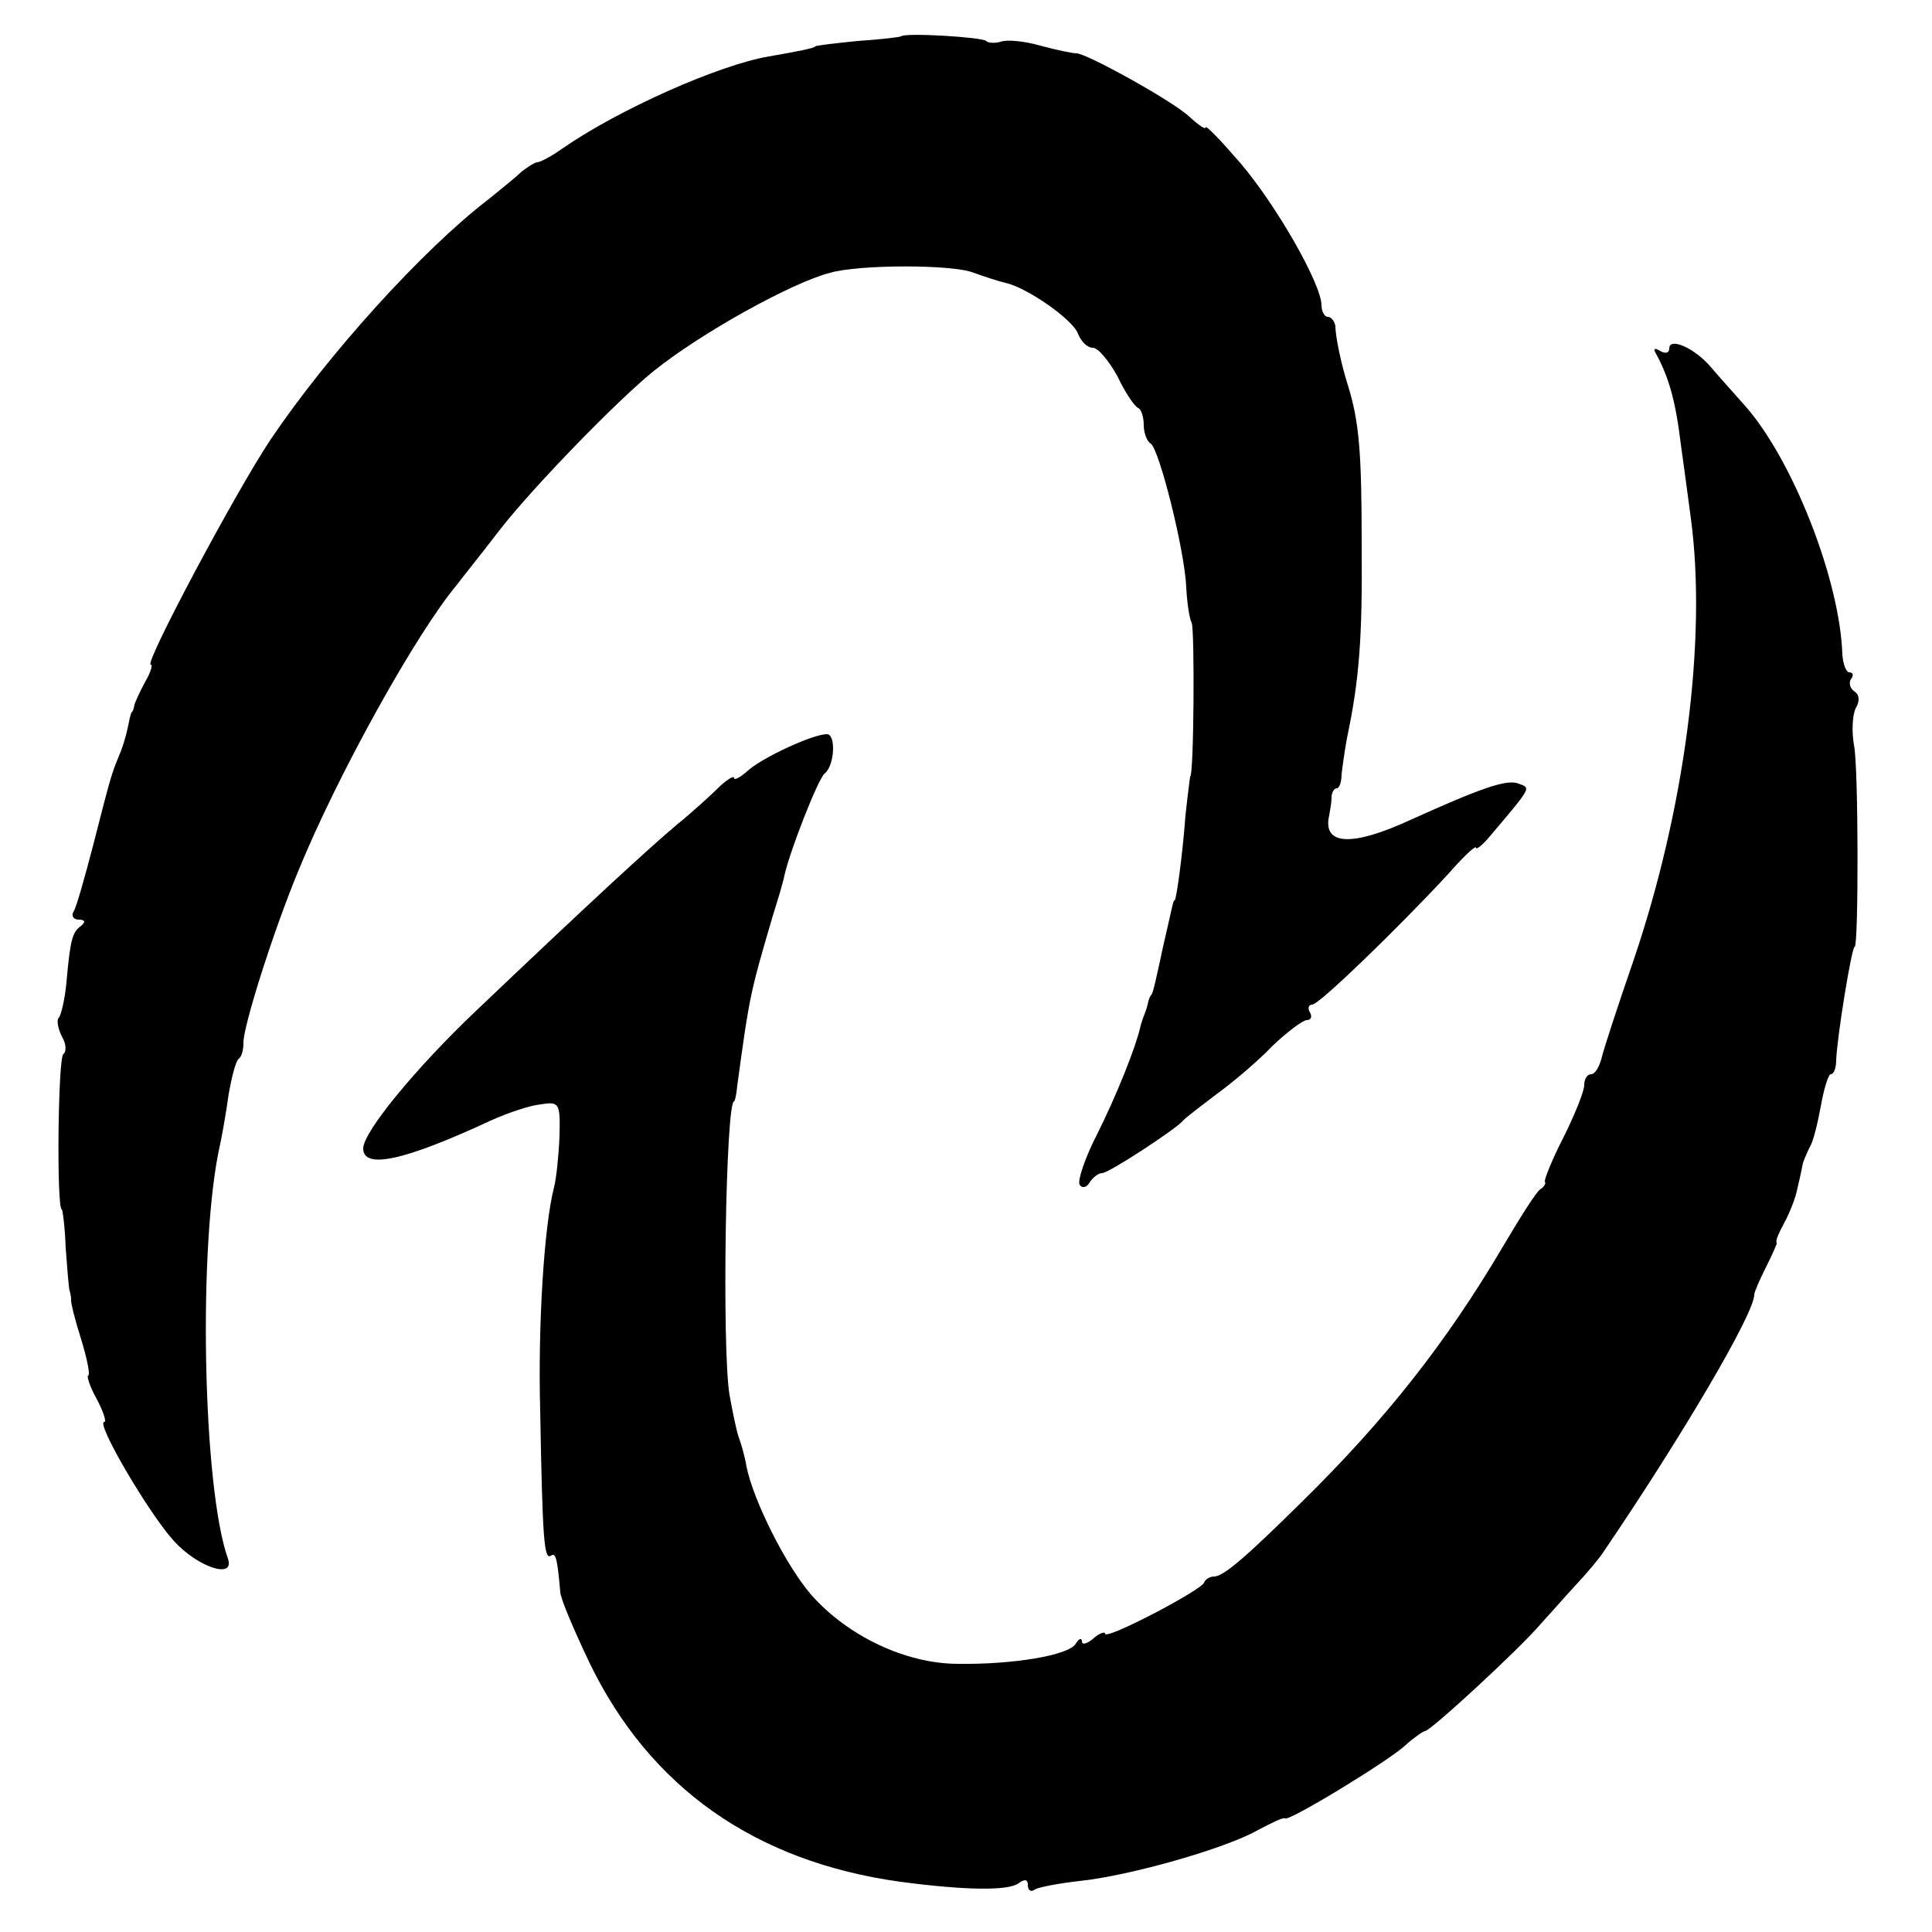 <?xml version="1.0" standalone="no"?>
<!DOCTYPE svg PUBLIC "-//W3C//DTD SVG 20010904//EN"
 "http://www.w3.org/TR/2001/REC-SVG-20010904/DTD/svg10.dtd">
<svg version="1.0" xmlns="http://www.w3.org/2000/svg"
 width="250pt" height="250pt" viewBox="0 0 250 250"
 preserveAspectRatio="xMidYMid meet">
<g transform="translate(0,250) scale(0.1,-0.1)"
fill="#000000" stroke="none">
<path d="M1166 2453 c-1 -1 -26 -4 -56 -6 -30 -3 -55 -6 -55 -7 0 -2 -25 -7
-60 -13 -65 -11 -195 -69 -267 -119 -14 -10 -29 -18 -33 -18 -3 0 -12 -6 -20
-12 -7 -7 -27 -23 -43 -36 -85 -65 -208 -201 -282 -311 -46 -69 -164 -291
-155 -291 3 0 0 -10 -7 -22 -7 -13 -13 -26 -14 -30 -1 -5 -2 -9 -4 -10 -1 -2
-3 -11 -5 -21 -2 -10 -7 -26 -11 -35 -10 -24 -11 -28 -33 -114 -11 -42 -22
-82 -26 -88 -3 -5 0 -10 7 -10 8 0 9 -3 3 -8 -11 -8 -14 -16 -19 -73 -2 -22
-7 -43 -10 -46 -3 -3 -1 -14 4 -24 6 -10 6 -20 2 -23 -7 -4 -9 -201 -2 -201 1
0 4 -22 5 -50 2 -27 4 -52 5 -55 1 -3 2 -8 2 -11 -1 -3 5 -27 13 -52 8 -26 12
-47 9 -47 -2 0 2 -14 11 -30 9 -17 13 -30 10 -30 -12 0 58 -119 90 -154 31
-34 79 -50 70 -23 -33 92 -39 411 -10 537 3 14 8 43 11 65 4 22 9 42 13 45 4
3 6 12 6 20 -1 20 39 146 71 223 51 125 153 308 205 370 5 7 31 39 57 73 43
55 152 167 198 204 61 49 178 114 228 127 38 11 160 11 186 0 14 -5 32 -11 41
-13 28 -6 88 -48 94 -66 4 -10 12 -18 19 -18 7 0 21 -17 32 -37 10 -21 22 -39
27 -41 4 -2 7 -12 7 -22 0 -10 4 -21 9 -24 11 -7 44 -138 46 -186 1 -20 4 -40
7 -46 4 -7 3 -199 -2 -199 0 0 -3 -22 -6 -50 -4 -54 -12 -110 -14 -110 -2 0
-2 -4 -15 -60 -9 -42 -13 -60 -15 -62 -2 -2 -4 -7 -5 -13 -1 -5 -4 -12 -5 -15
-1 -3 -3 -8 -4 -12 -6 -28 -32 -92 -56 -140 -16 -31 -26 -61 -23 -66 3 -5 9
-4 13 3 4 6 11 12 16 12 9 0 94 56 104 67 3 4 23 19 44 35 22 16 55 44 73 63
19 18 39 33 44 33 6 0 7 5 4 10 -3 5 -2 10 3 10 9 0 112 100 175 168 20 23 37
39 37 35 0 -3 8 3 18 15 55 65 53 62 37 68 -15 6 -47 -5 -140 -47 -76 -35
-114 -33 -105 6 1 6 3 16 3 23 0 6 3 12 7 12 3 0 6 8 6 18 1 9 4 31 7 47 16
76 20 129 19 250 0 119 -3 159 -18 207 -8 25 -16 62 -16 76 -1 6 -5 12 -10 12
-4 0 -8 7 -8 15 0 27 -58 129 -105 184 -25 29 -45 50 -45 46 0 -3 -9 3 -21 14
-21 20 -133 82 -146 82 -5 0 -25 4 -47 10 -21 6 -44 8 -51 5 -7 -2 -16 -2 -19
1 -5 5 -105 11 -110 6z"/>
<path d="M2160 2049 c0 -6 -5 -7 -12 -3 -6 4 -9 3 -6 -2 17 -31 26 -61 33
-119 3 -22 9 -65 13 -96 21 -157 -8 -378 -75 -574 -19 -55 -37 -110 -40 -122
-3 -13 -9 -23 -14 -23 -5 0 -9 -6 -9 -14 0 -8 -12 -38 -27 -68 -15 -29 -25
-55 -24 -57 2 -2 -1 -7 -6 -10 -5 -3 -27 -38 -50 -77 -71 -120 -149 -220 -259
-328 -73 -72 -101 -96 -113 -96 -5 0 -11 -3 -13 -8 -4 -10 -128 -75 -128 -66
0 3 -7 1 -15 -6 -8 -7 -15 -9 -15 -4 0 5 -4 4 -8 -3 -9 -15 -81 -27 -152 -26
-68 0 -143 36 -190 89 -33 38 -75 122 -84 166 -2 13 -7 30 -10 38 -3 8 -8 33
-12 55 -10 59 -5 380 6 380 1 0 3 9 4 20 16 118 17 121 46 220 6 19 13 42 15
52 7 32 44 126 52 132 13 10 15 51 3 51 -18 0 -83 -30 -102 -47 -10 -9 -18
-13 -18 -10 0 4 -8 -1 -18 -10 -10 -10 -35 -33 -56 -50 -38 -32 -114 -102
-260 -241 -79 -75 -146 -157 -146 -178 0 -27 51 -17 165 36 22 10 52 20 65 21
24 4 25 1 24 -41 -1 -25 -4 -54 -7 -66 -13 -50 -21 -179 -18 -289 3 -168 5
-194 14 -188 6 4 8 -2 12 -47 0 -8 18 -50 38 -92 78 -161 214 -257 402 -283
83 -11 139 -12 153 -2 8 6 12 5 12 -2 0 -7 4 -10 9 -6 5 3 31 8 58 11 66 7
188 42 229 65 19 10 35 18 37 16 5 -4 135 75 156 95 11 10 23 18 25 18 7 0
123 107 150 139 12 13 32 36 46 51 14 15 30 34 35 42 102 150 196 310 195 333
0 3 7 19 15 35 8 16 15 31 14 32 -2 2 3 13 10 26 7 13 15 33 17 45 3 12 6 27
7 32 2 6 6 15 9 21 4 6 10 30 14 52 4 23 10 42 13 42 4 0 7 8 7 18 1 29 20
147 24 147 5 0 5 235 -1 261 -3 17 -2 38 2 47 6 10 5 18 -1 22 -6 4 -8 11 -5
16 4 5 3 9 -2 9 -4 0 -8 10 -9 23 -3 96 -64 252 -126 322 -14 16 -35 39 -45
51 -21 24 -53 38 -53 23z"/>
</g>
</svg>
